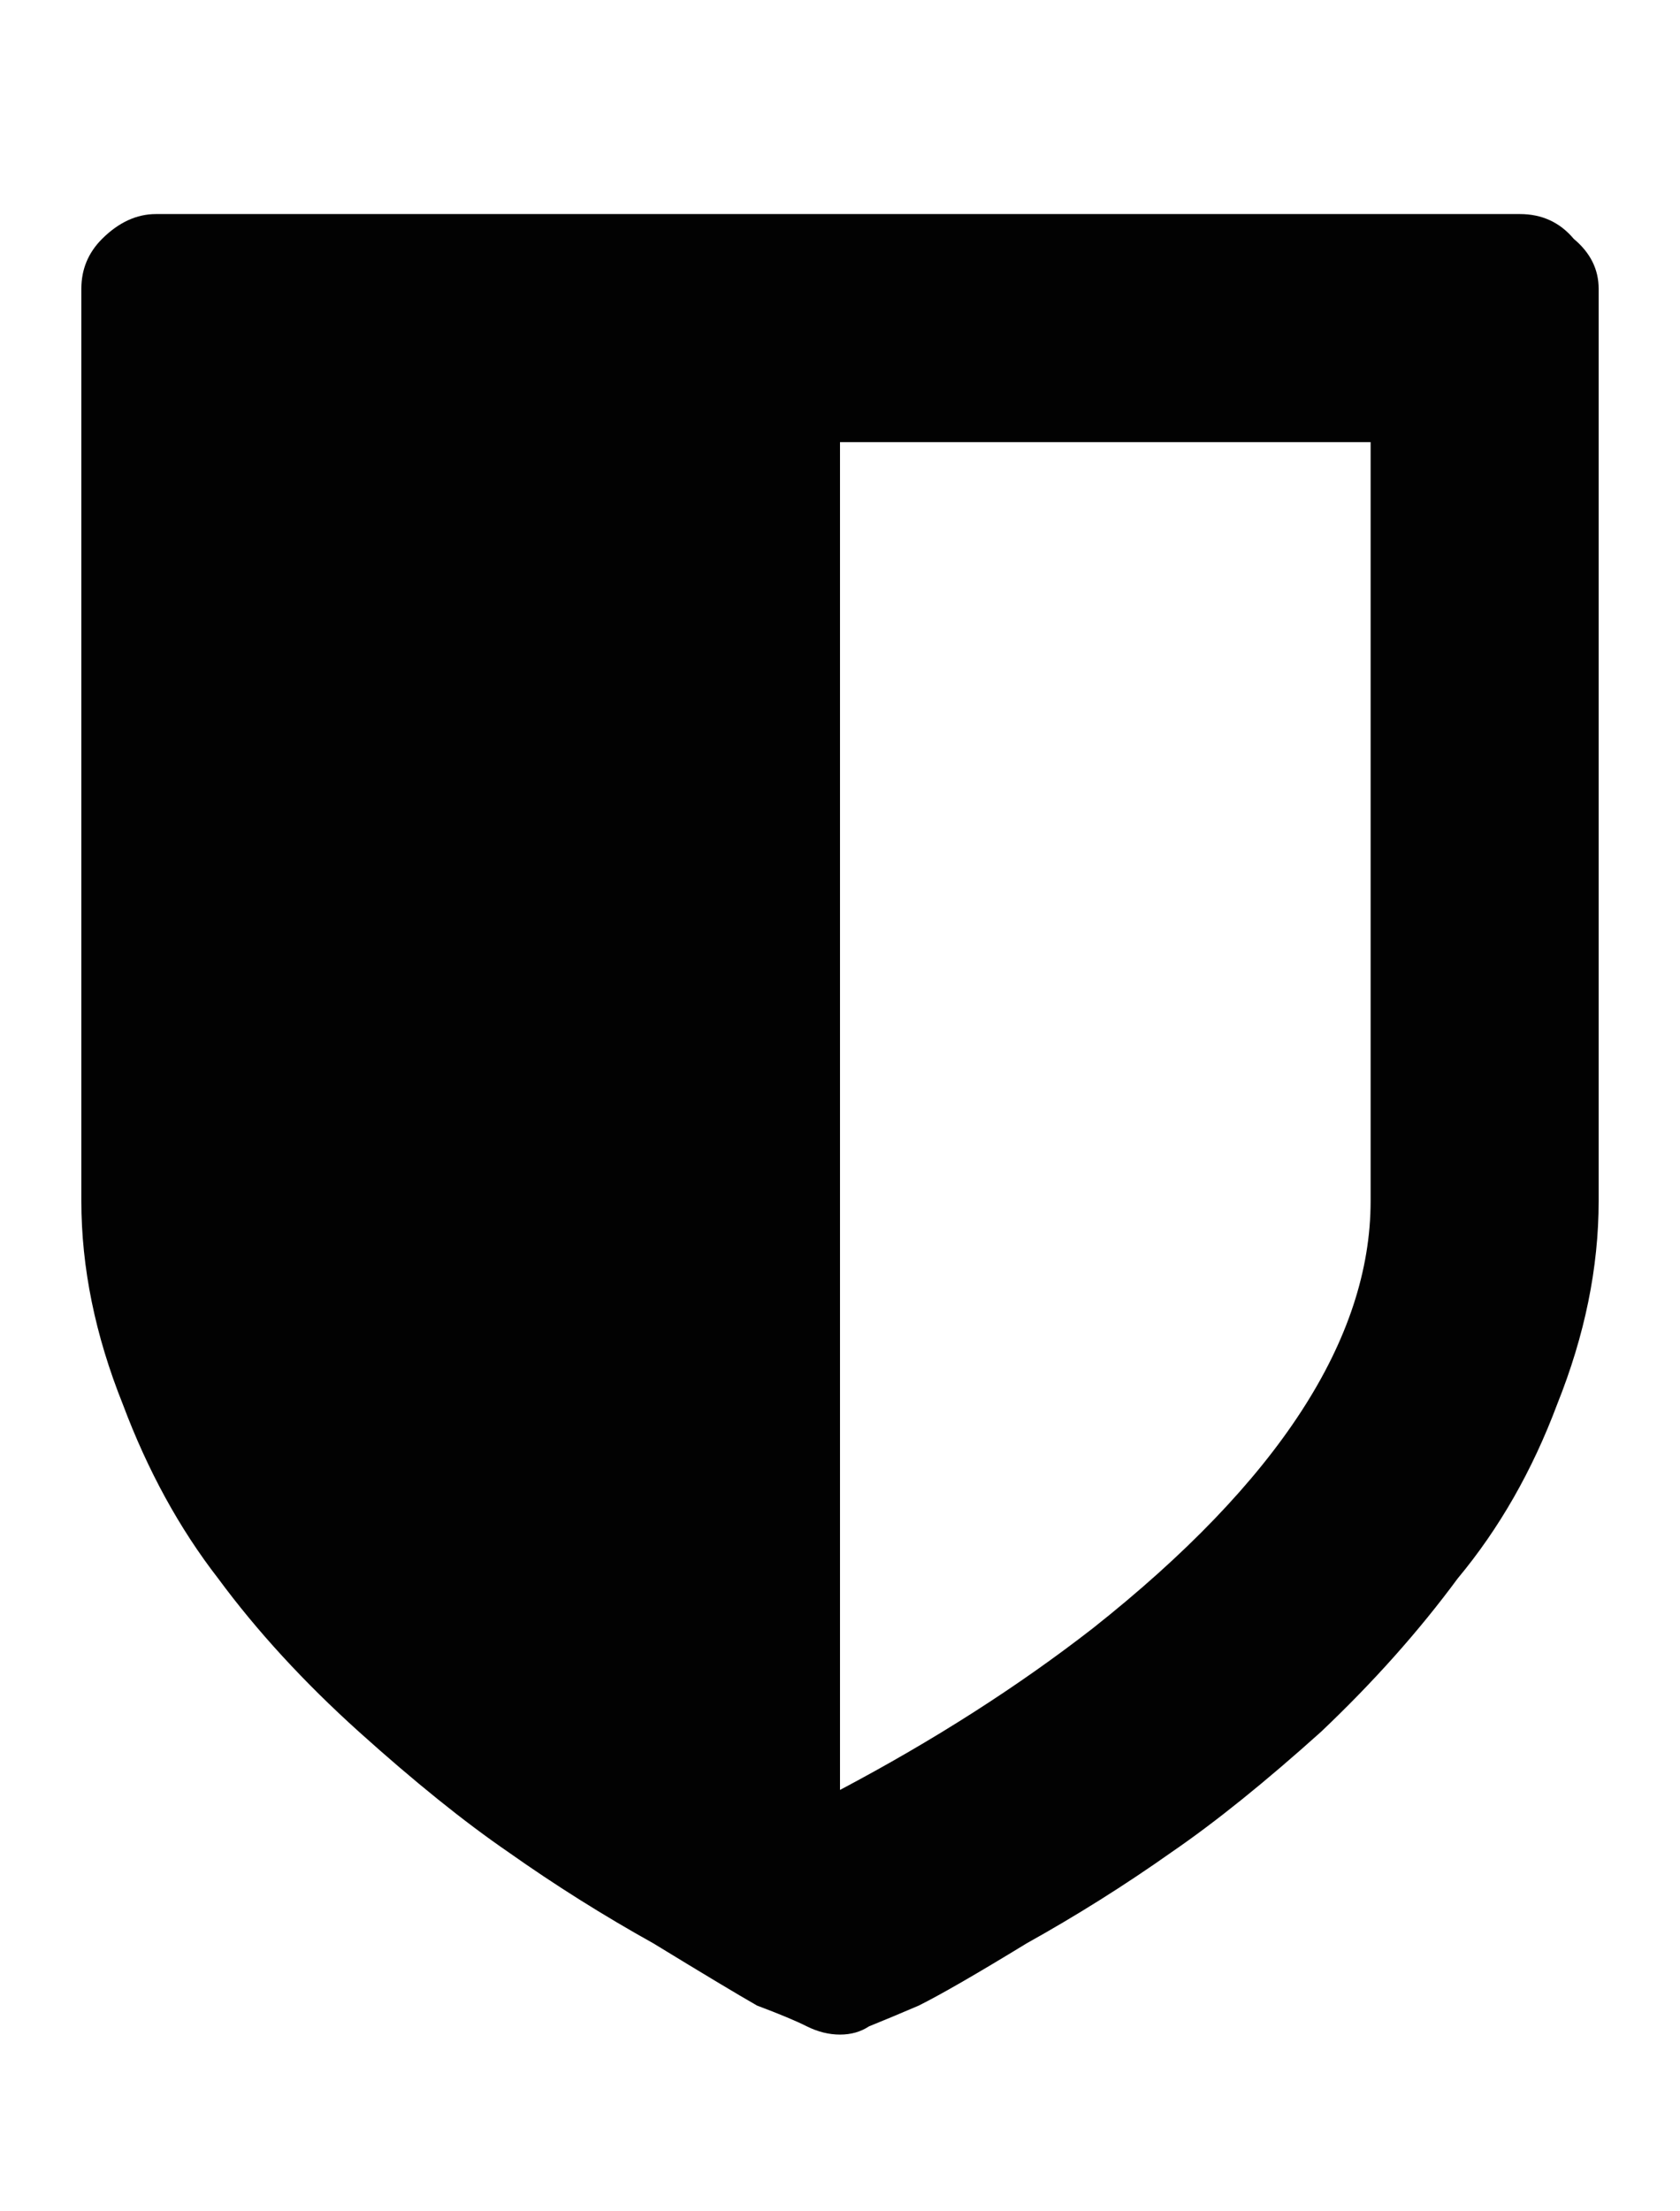 <svg width="19" height="25" viewBox="0 0 19 25" fill="none" xmlns="http://www.w3.org/2000/svg">
<g clip-path="url(#clip0_4088_107)">
<path d="M15.501 13.579V4.999H9.5V20.236C10.563 19.674 11.516 19.064 12.36 18.408C14.454 16.751 15.501 15.141 15.501 13.579ZM18.08 3.264V13.579C18.08 14.329 17.924 15.095 17.611 15.876C17.33 16.626 16.955 17.282 16.486 17.845C16.048 18.439 15.533 19.017 14.939 19.58C14.313 20.142 13.751 20.596 13.251 20.939C12.719 21.315 12.172 21.658 11.61 21.971C11.047 22.315 10.641 22.549 10.391 22.674C10.172 22.768 9.984 22.846 9.828 22.909C9.734 22.971 9.625 23.002 9.5 23.002C9.375 23.002 9.25 22.971 9.125 22.909C9 22.846 8.812 22.768 8.562 22.674C8.343 22.549 7.953 22.315 7.39 21.971C6.828 21.658 6.281 21.315 5.749 20.939C5.249 20.596 4.686 20.142 4.061 19.58C3.436 19.017 2.905 18.439 2.467 17.845C2.03 17.282 1.67 16.626 1.389 15.876C1.076 15.095 0.92 14.329 0.92 13.579V3.264C0.92 3.045 0.998 2.857 1.154 2.701C1.342 2.514 1.545 2.42 1.764 2.42H17.189C17.439 2.42 17.642 2.514 17.799 2.701C17.986 2.857 18.08 3.045 18.08 3.264Z" fill="#020202"/>
</g>
<defs>
<clipPath id="clip0_4088_107">
<rect width="17.16" height="25" fill="white" transform="matrix(1 0 0 -1 0.92 25)"/>
</clipPath>
</defs>
</svg>
